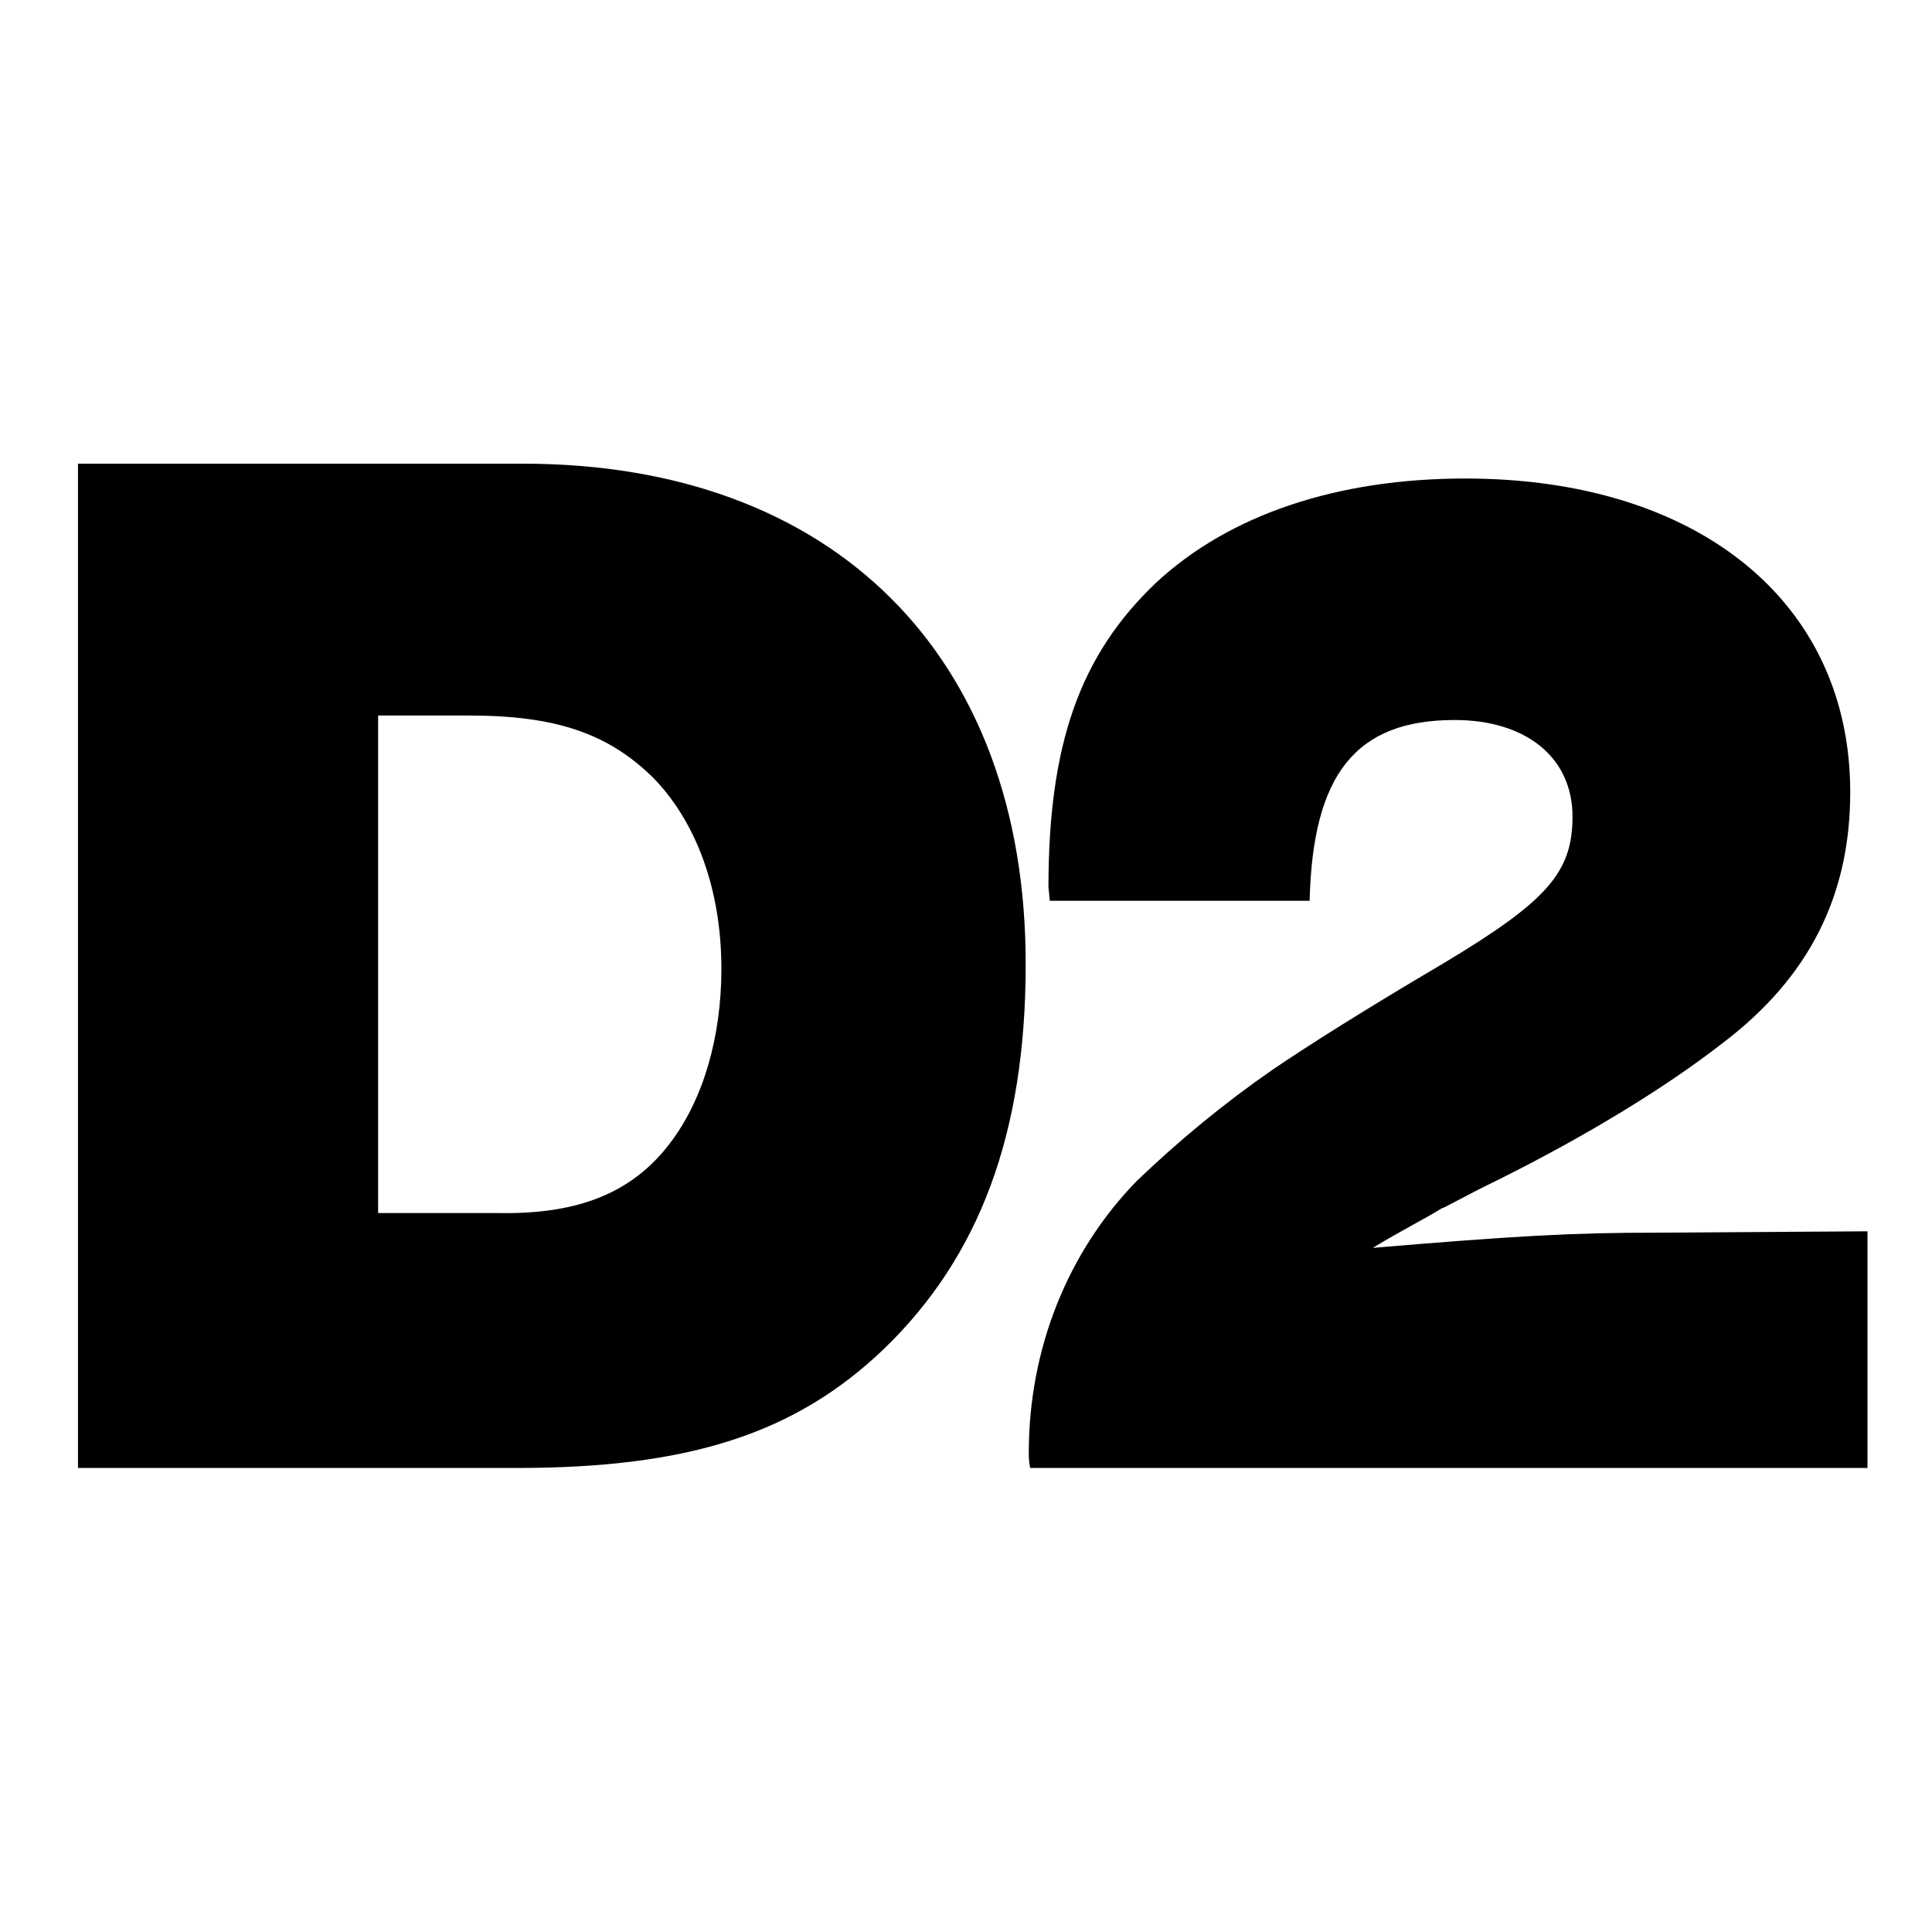 <svg version="1.1" xmlns="http://www.w3.org/2000/svg" xmlns:xlink="http://www.w3.org/1999/xlink" x="0px" y="0px"
	 width="56px" height="56px" viewBox="0 0 56 56" enable-background="new 0 0 56 56" xml:space="preserve">
<path fill-rule="evenodd" clip-rule="evenodd" d="M15.16,13.44H2.26v29.11h12.72c5.02,0,8.09-1.01,10.64-3.45
	c2.77-2.67,4.11-6.25,4.11-11.14C29.74,19,24.16,13.44,15.16,13.44z M19.44,33.11c-1.08,1.44-2.64,2.1-5.02,2.05h-3.46V20.74h2.64
	c2.51,0,4.02,0.52,5.32,1.79c1.25,1.27,1.99,3.24,1.99,5.55C20.91,30.05,20.39,31.85,19.44,33.11z"/>
<path fill-rule="evenodd" clip-rule="evenodd" d="M54.16,35.69l-6.19,0.04c-2.38,0-4.02,0.09-8.18,0.44
	c0.86-0.52,1.56-0.87,1.99-1.14c0.13-0.04,0.65-0.35,1.64-0.83c2.55-1.27,4.85-2.67,6.53-3.98c2.47-1.88,3.68-4.24,3.68-7.26
	c0-5.51-4.41-9.09-11.16-9.09c-3.72,0-6.84,1.05-8.96,3.02c-2.21,2.1-3.12,4.68-3.12,8.83l0.04,0.39h7.53
	c0.09-3.67,1.34-5.24,4.2-5.24c2.08,0,3.42,1.09,3.42,2.8c0,1.62-0.74,2.45-3.72,4.24c-2.29,1.35-3.89,2.36-4.98,3.1
	c-1.4,0.97-2.71,2.05-3.94,3.23c-1.99,2.05-3.12,4.85-3.12,7.87c0,0.09,0,0.26,0.04,0.44h24.27V35.69z"/>
</svg>
